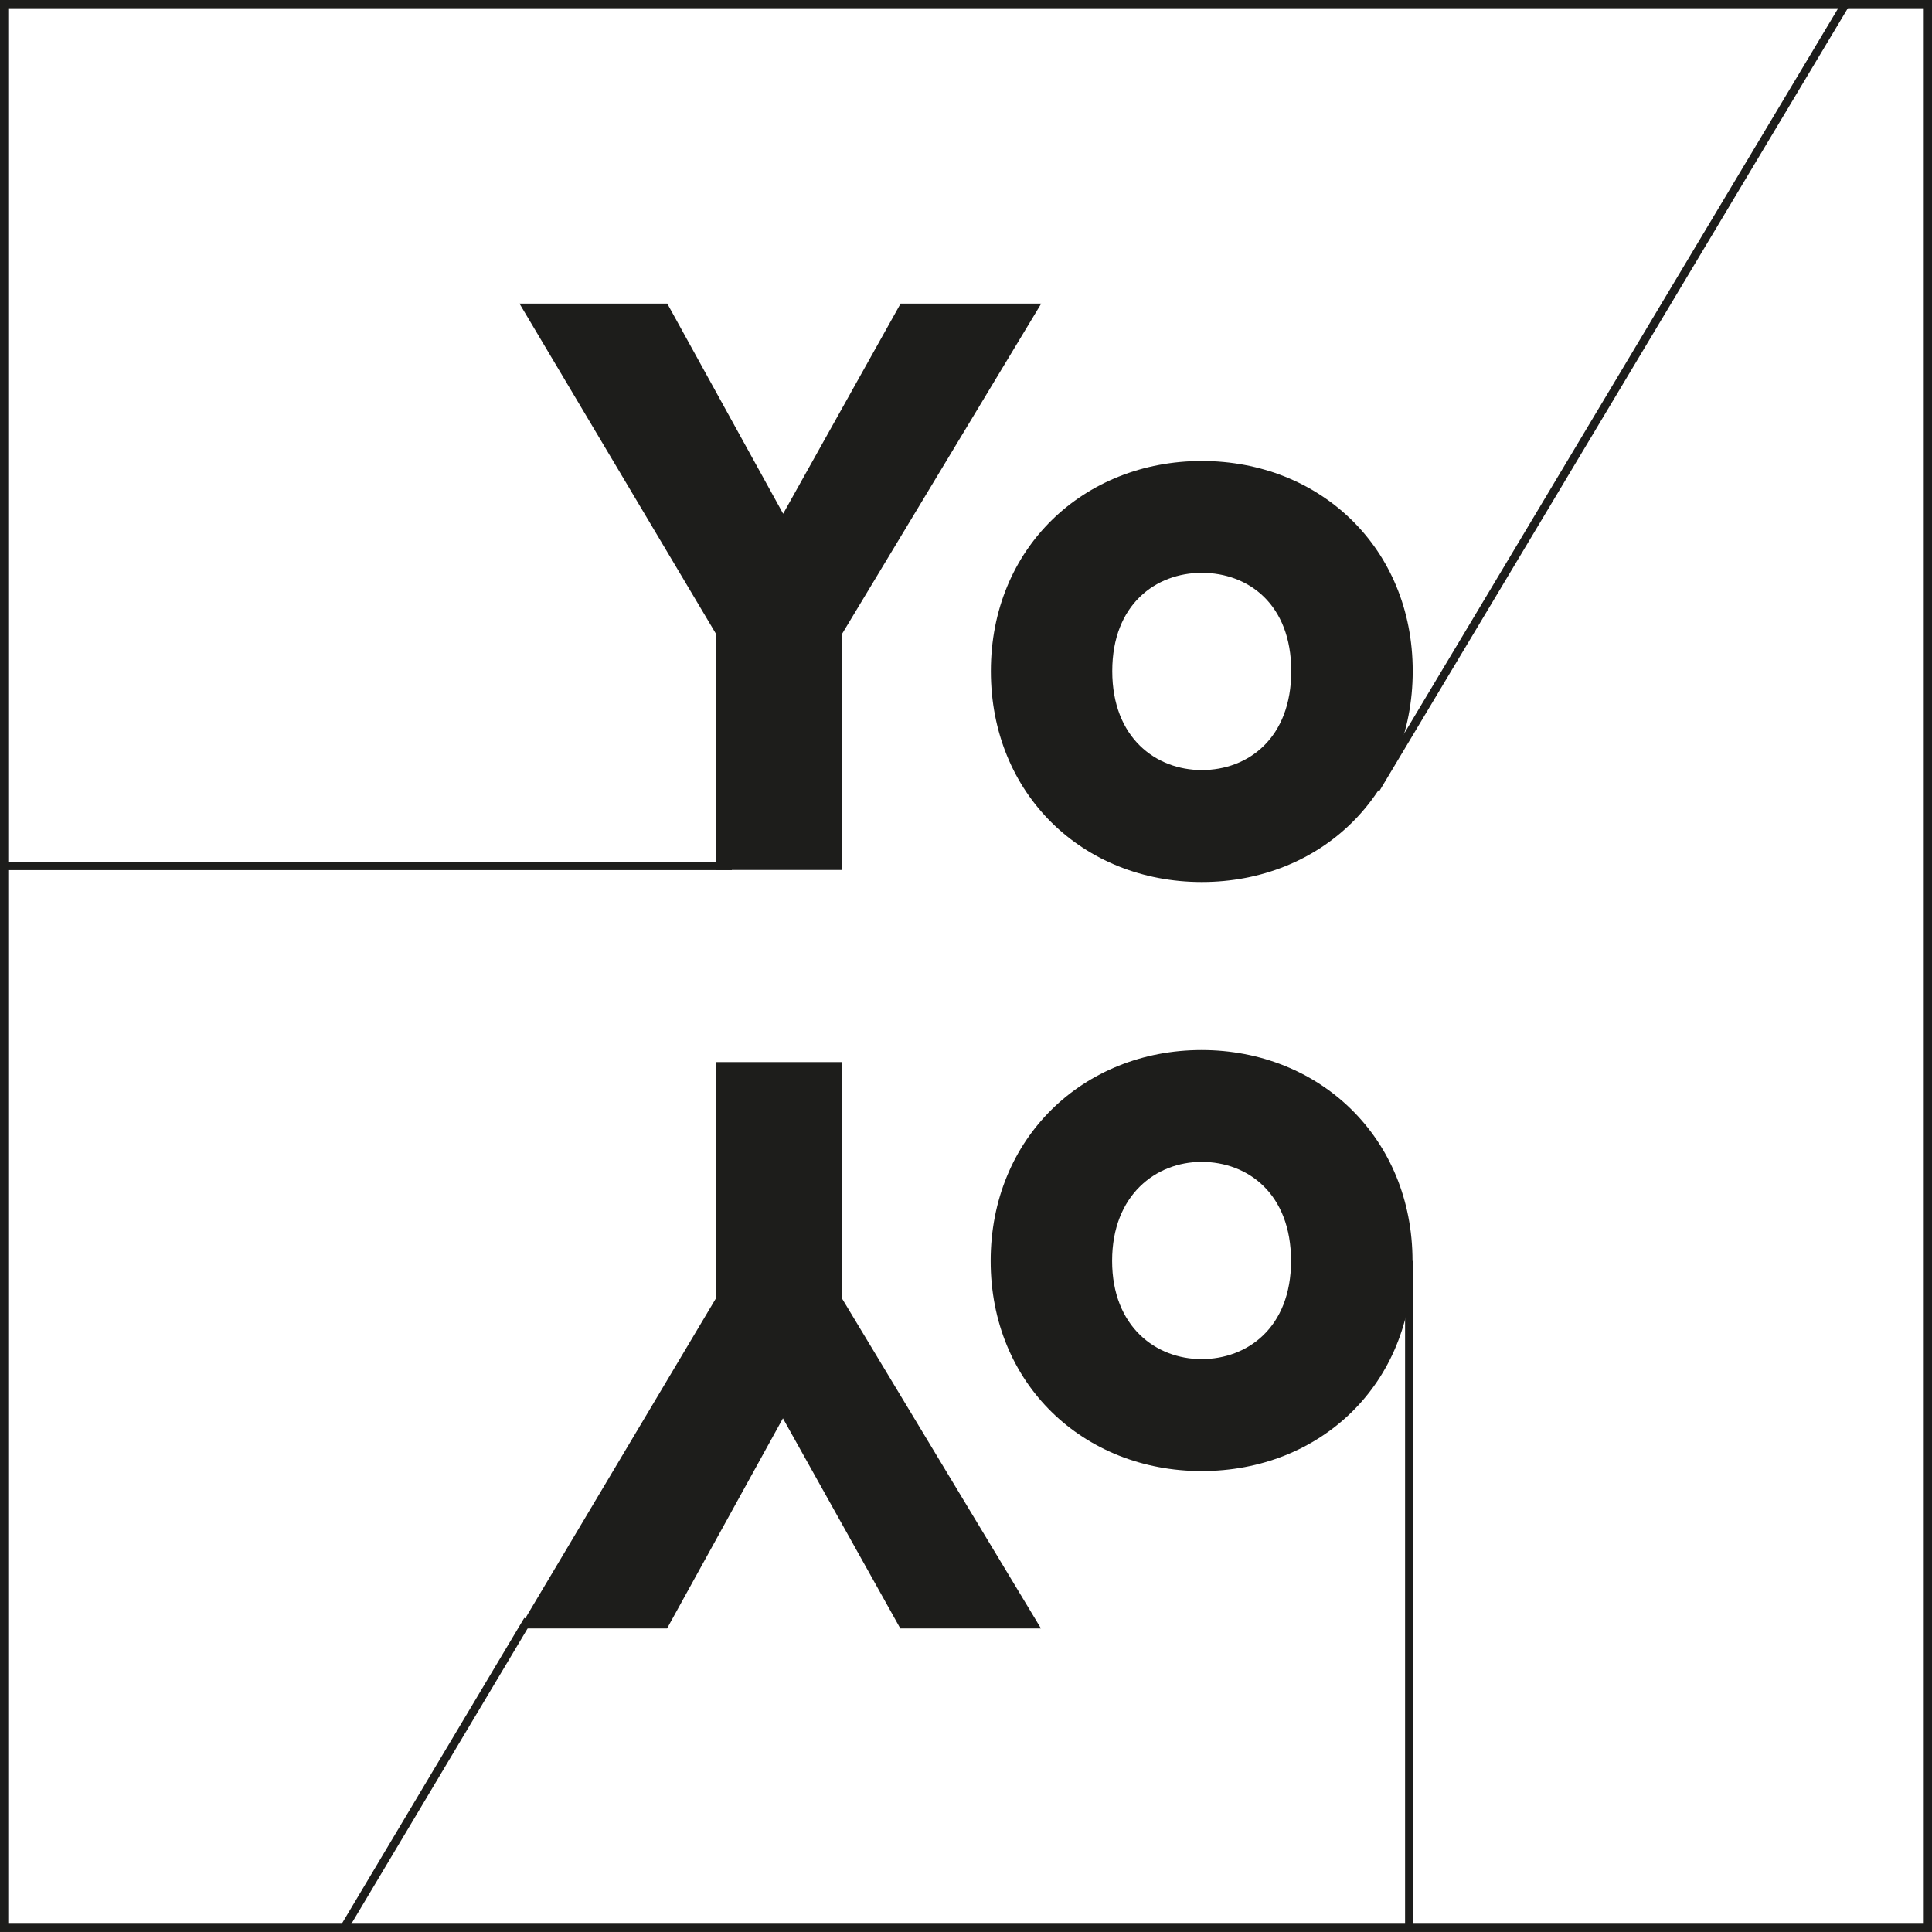 <svg width="95" height="95" viewBox="0 0 95 95" fill="none" xmlns="http://www.w3.org/2000/svg">
<g clip-path="url(#clip0)">
<path d="M25.545 14.93H32.812L38.509 25.261L44.284 14.93H51.198L41.416 31.152V42.778H35.197V31.152L25.545 14.93Z" fill="#1D1D1B"/>
<path d="M69.466 32.999C69.466 39.047 64.948 43.37 59.094 43.37C53.24 43.37 48.723 39.044 48.723 32.999C48.723 26.953 53.278 22.668 59.094 22.668C64.91 22.668 69.466 26.948 69.466 32.999ZM63.493 32.999C63.493 29.7 61.373 28.167 59.094 28.167C56.855 28.167 54.692 29.7 54.692 32.999C54.692 36.297 56.855 37.865 59.094 37.865C61.373 37.865 63.493 36.3 63.493 32.999Z" fill="#1D1D1B"/>
<path d="M35.199 63.85V52.225H41.404V63.85L51.186 80.073H44.27L38.498 69.742L32.801 80.073H25.533L35.199 63.85Z" fill="#1D1D1B"/>
<path d="M59.084 72.335C53.271 72.335 48.713 68.052 48.713 62.004C48.713 55.956 53.271 51.633 59.084 51.633C64.897 51.633 69.456 55.959 69.456 62.004C69.456 68.05 64.938 72.335 59.084 72.335ZM59.084 57.132C56.846 57.132 54.685 58.754 54.685 61.999C54.685 65.243 56.848 66.83 59.084 66.83C61.32 66.83 63.483 65.297 63.483 61.999C63.483 58.7 61.364 57.132 59.084 57.132Z" fill="#1D1D1B"/>
<path d="M0.107 42.582H35.986" stroke="#1D1D1B" stroke-width="0.406" stroke-miterlimit="10"/>
<path d="M69.293 62.002V94.841" stroke="#1D1D1B" stroke-width="0.406" stroke-miterlimit="10"/>
<path d="M25.956 79.656L16.904 94.827" stroke="#1D1D1B" stroke-width="0.406" stroke-miterlimit="10"/>
<path d="M90.791 0.127L67.652 38.793" stroke="#1D1D1B" stroke-width="0.406" stroke-miterlimit="10"/>
<path d="M94.798 0.201H0.203V94.796H94.798V0.201Z" stroke="#1D1D1B" stroke-width="0.406" stroke-miterlimit="10"/>
</g>
<defs>
<clipPath id="clip0">
<rect width="95" height="95" fill="white"/>
</clipPath>
</defs>
</svg>
